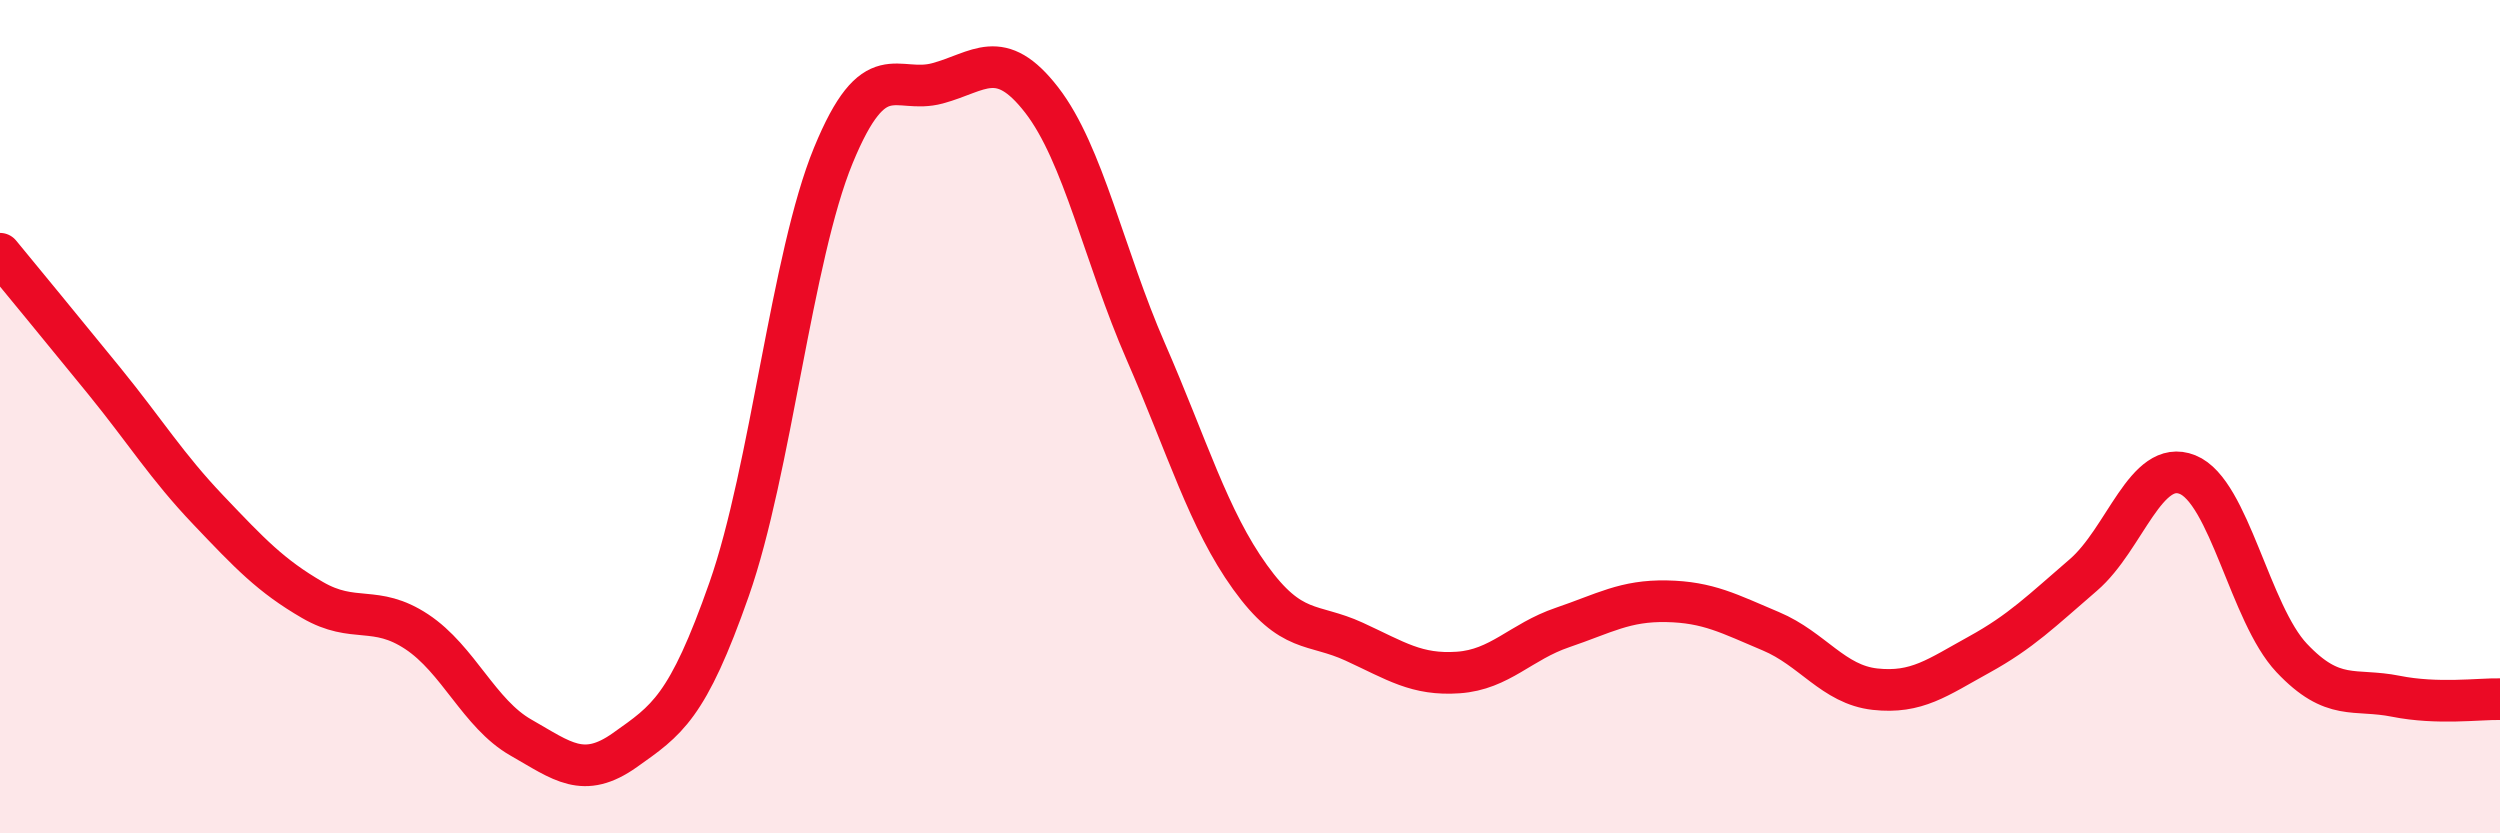 
    <svg width="60" height="20" viewBox="0 0 60 20" xmlns="http://www.w3.org/2000/svg">
      <path
        d="M 0,6.09 C 0.5,6.7 1.5,7.91 2.5,9.14 C 3.5,10.37 4,11.19 5,12.24 C 6,13.29 6.5,13.82 7.5,14.4 C 8.5,14.98 9,14.5 10,15.16 C 11,15.82 11.5,17.13 12.5,17.7 C 13.5,18.27 14,18.71 15,18 C 16,17.29 16.5,16.99 17.5,14.14 C 18.5,11.29 19,6.16 20,3.73 C 21,1.3 21.5,2.27 22.5,2 C 23.5,1.73 24,1.11 25,2.4 C 26,3.69 26.5,6.15 27.5,8.44 C 28.5,10.73 29,12.46 30,13.85 C 31,15.24 31.5,14.94 32.5,15.4 C 33.5,15.86 34,16.21 35,16.14 C 36,16.07 36.5,15.4 37.5,15.06 C 38.5,14.72 39,14.41 40,14.43 C 41,14.45 41.5,14.73 42.5,15.15 C 43.5,15.57 44,16.43 45,16.54 C 46,16.65 46.5,16.26 47.5,15.71 C 48.5,15.16 49,14.66 50,13.8 C 51,12.94 51.5,10.99 52.5,11.39 C 53.5,11.79 54,14.73 55,15.79 C 56,16.85 56.5,16.51 57.5,16.71 C 58.5,16.91 59.5,16.77 60,16.78L60 20L0 20Z"
        fill="#EB0A25"
        opacity="0.1"
        stroke-linecap="round"
        stroke-linejoin="round"
      />
      <path
        d="M 0,6.09 C 0.5,6.7 1.5,7.91 2.5,9.14 C 3.5,10.37 4,11.19 5,12.24 C 6,13.29 6.5,13.82 7.5,14.4 C 8.5,14.98 9,14.5 10,15.16 C 11,15.82 11.5,17.13 12.5,17.7 C 13.5,18.27 14,18.71 15,18 C 16,17.29 16.5,16.99 17.5,14.14 C 18.5,11.29 19,6.16 20,3.73 C 21,1.3 21.5,2.27 22.5,2 C 23.5,1.73 24,1.11 25,2.4 C 26,3.69 26.5,6.15 27.5,8.44 C 28.5,10.73 29,12.46 30,13.85 C 31,15.24 31.5,14.94 32.5,15.4 C 33.5,15.86 34,16.21 35,16.14 C 36,16.07 36.5,15.4 37.5,15.06 C 38.5,14.72 39,14.41 40,14.43 C 41,14.45 41.5,14.73 42.5,15.15 C 43.5,15.57 44,16.43 45,16.54 C 46,16.65 46.5,16.26 47.5,15.71 C 48.5,15.16 49,14.66 50,13.8 C 51,12.94 51.5,10.99 52.5,11.39 C 53.5,11.79 54,14.73 55,15.79 C 56,16.85 56.5,16.51 57.5,16.71 C 58.5,16.91 59.5,16.77 60,16.78"
        stroke="#EB0A25"
        stroke-width="1"
        fill="none"
        stroke-linecap="round"
        stroke-linejoin="round"
      />
    </svg>
  